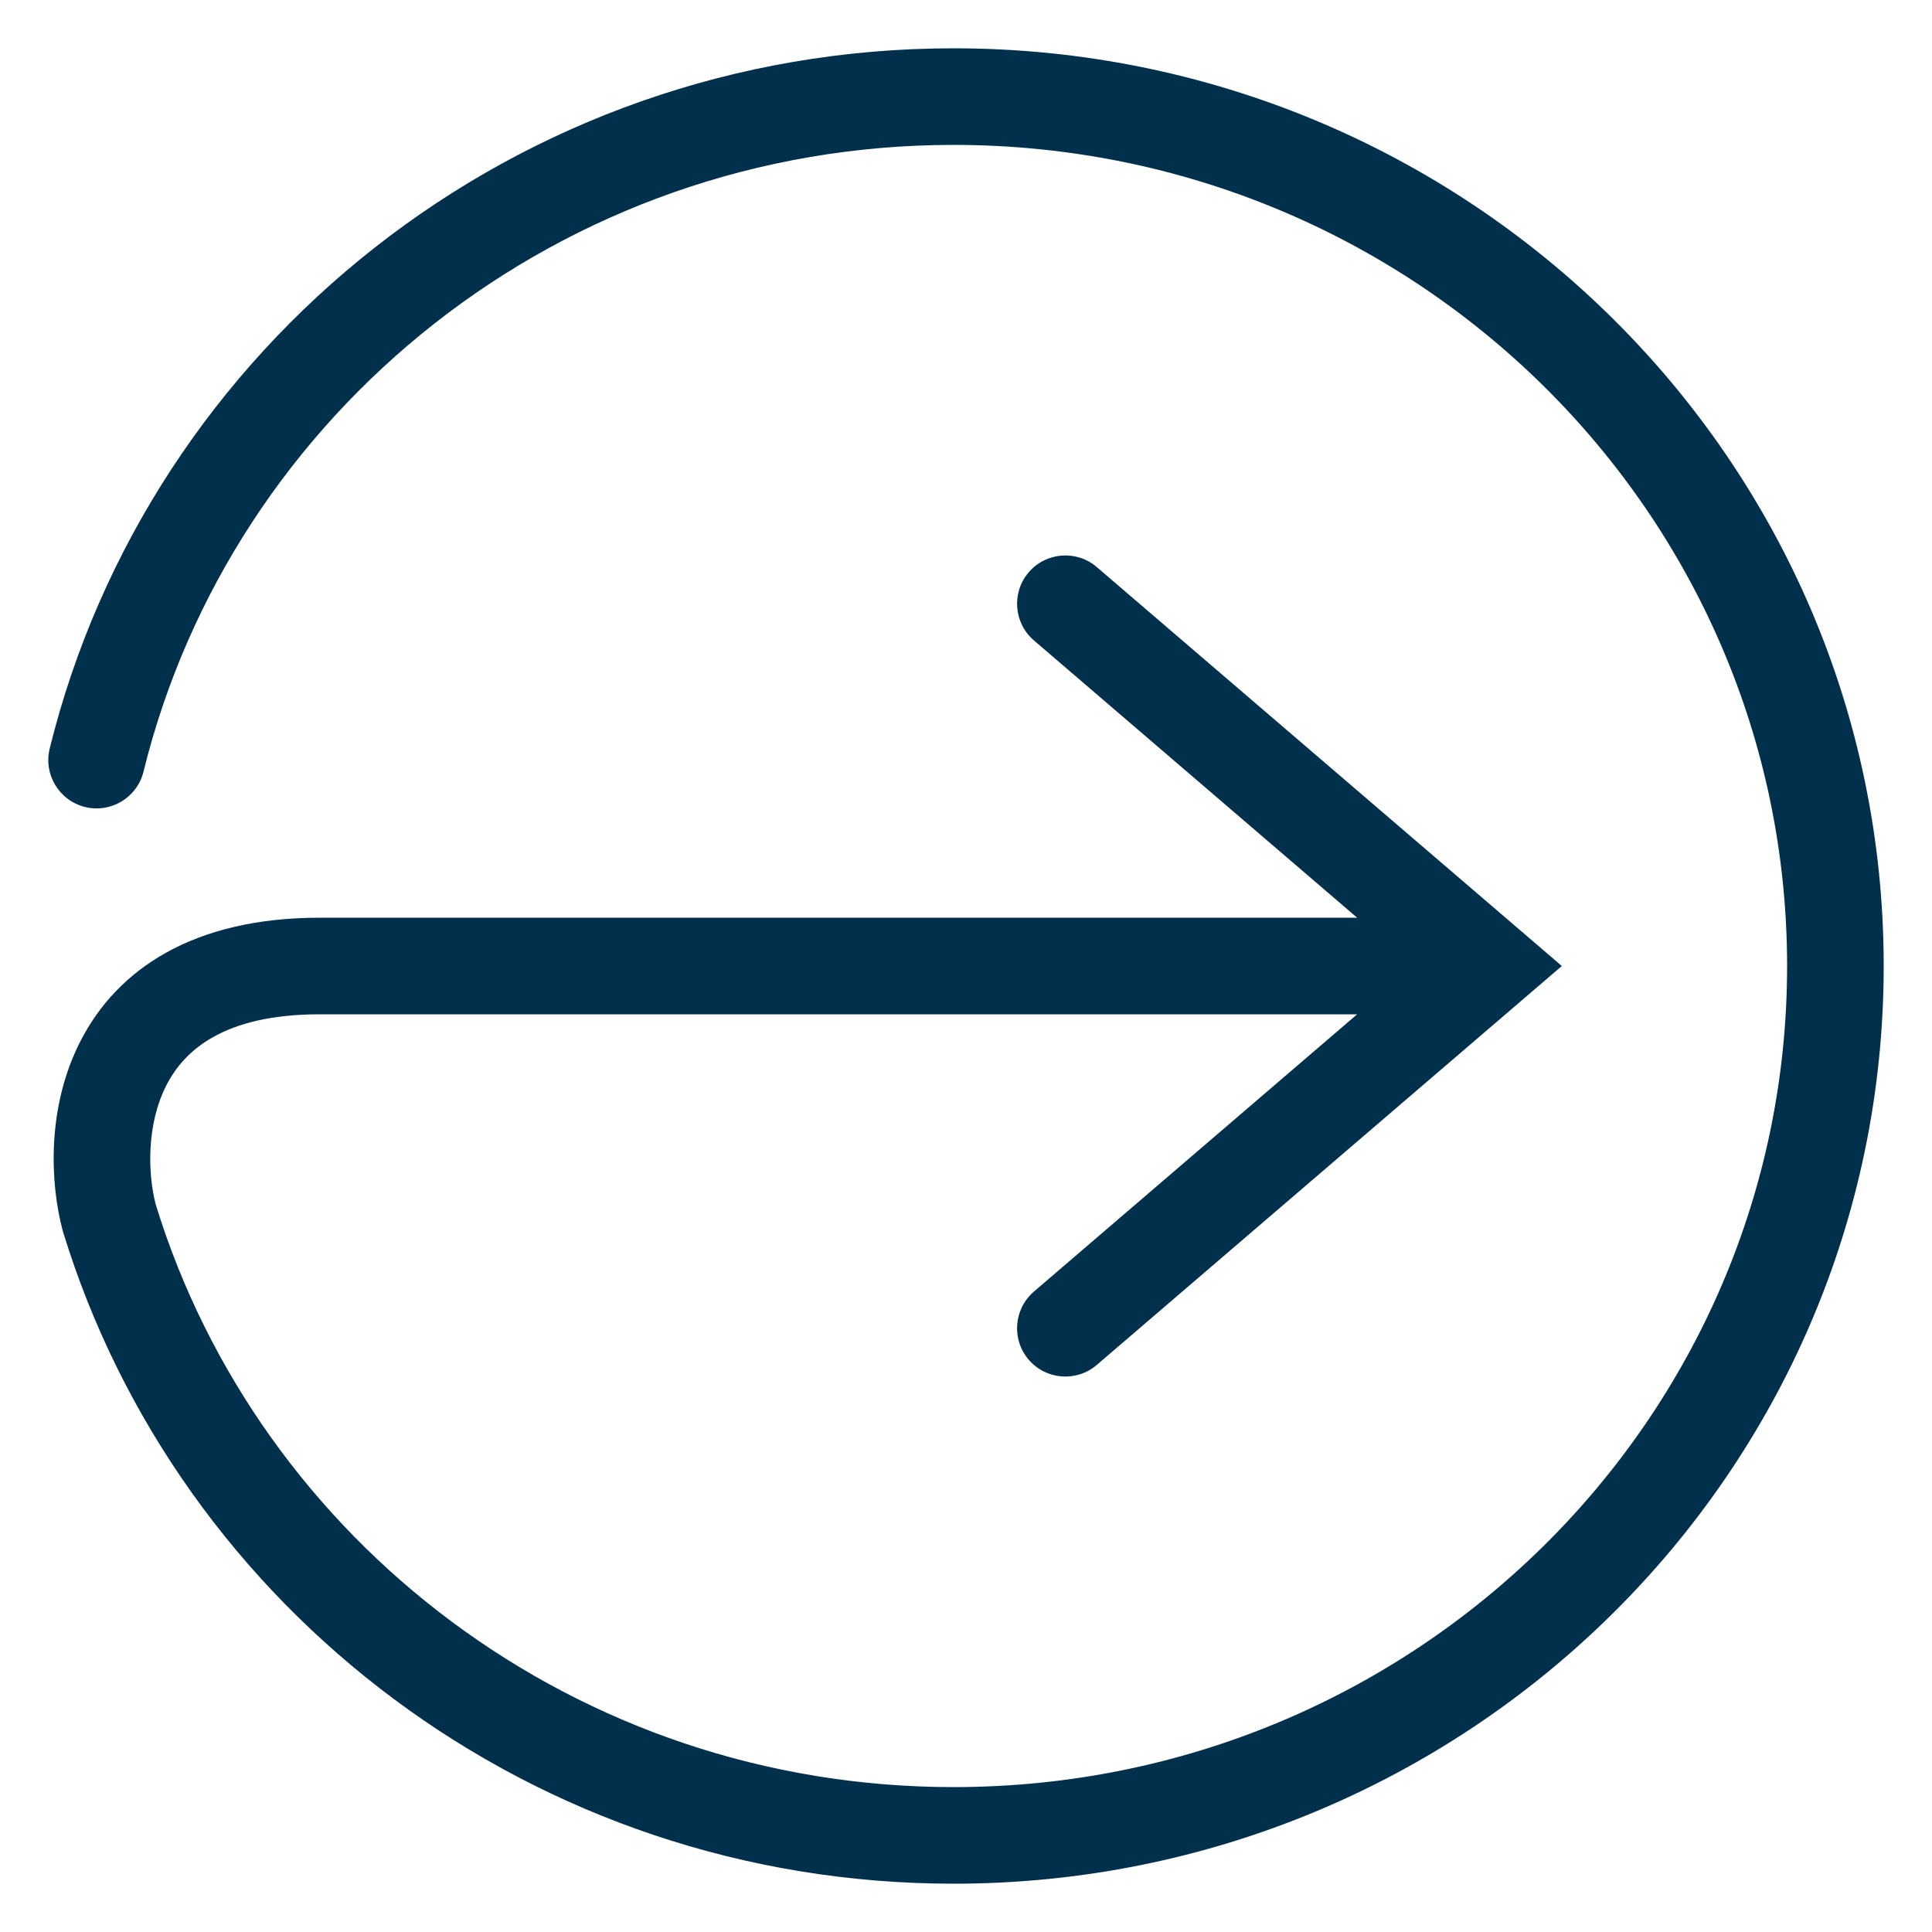 <?xml version="1.0" encoding="UTF-8"?>
<svg xmlns="http://www.w3.org/2000/svg" width="40" height="40" viewBox="0 0 40 40" fill="none">
  <path fill-rule="evenodd" clip-rule="evenodd" d="M37 20C37 29.375 29.287 37 19.742 37C11.948 37 5.369 31.911 3.224 24.937C3.059 24.302 3.029 23.281 3.445 22.469C3.811 21.754 4.623 21 6.622 21L28.098 21L21.406 26.741C20.987 27.101 20.939 27.732 21.298 28.151C21.658 28.57 22.289 28.619 22.708 28.259L32.336 20L22.708 11.741C22.289 11.381 21.658 11.43 21.298 11.849C20.939 12.268 20.987 12.899 21.406 13.259L28.098 19L6.622 19C4.008 19 2.43 20.062 1.665 21.557C0.953 22.948 1.044 24.521 1.295 25.467L1.3 25.485L1.305 25.503C3.699 33.32 11.053 39 19.742 39C30.365 39 39 30.507 39 20C39 9.493 30.365 1 19.742 1C10.687 1 3.081 7.169 1.029 15.498C0.897 16.034 1.225 16.576 1.761 16.708C2.297 16.84 2.839 16.512 2.971 15.976C4.803 8.538 11.611 3 19.742 3C29.287 3 37 10.624 37 20Z" fill="#01304C"></path>
</svg>
